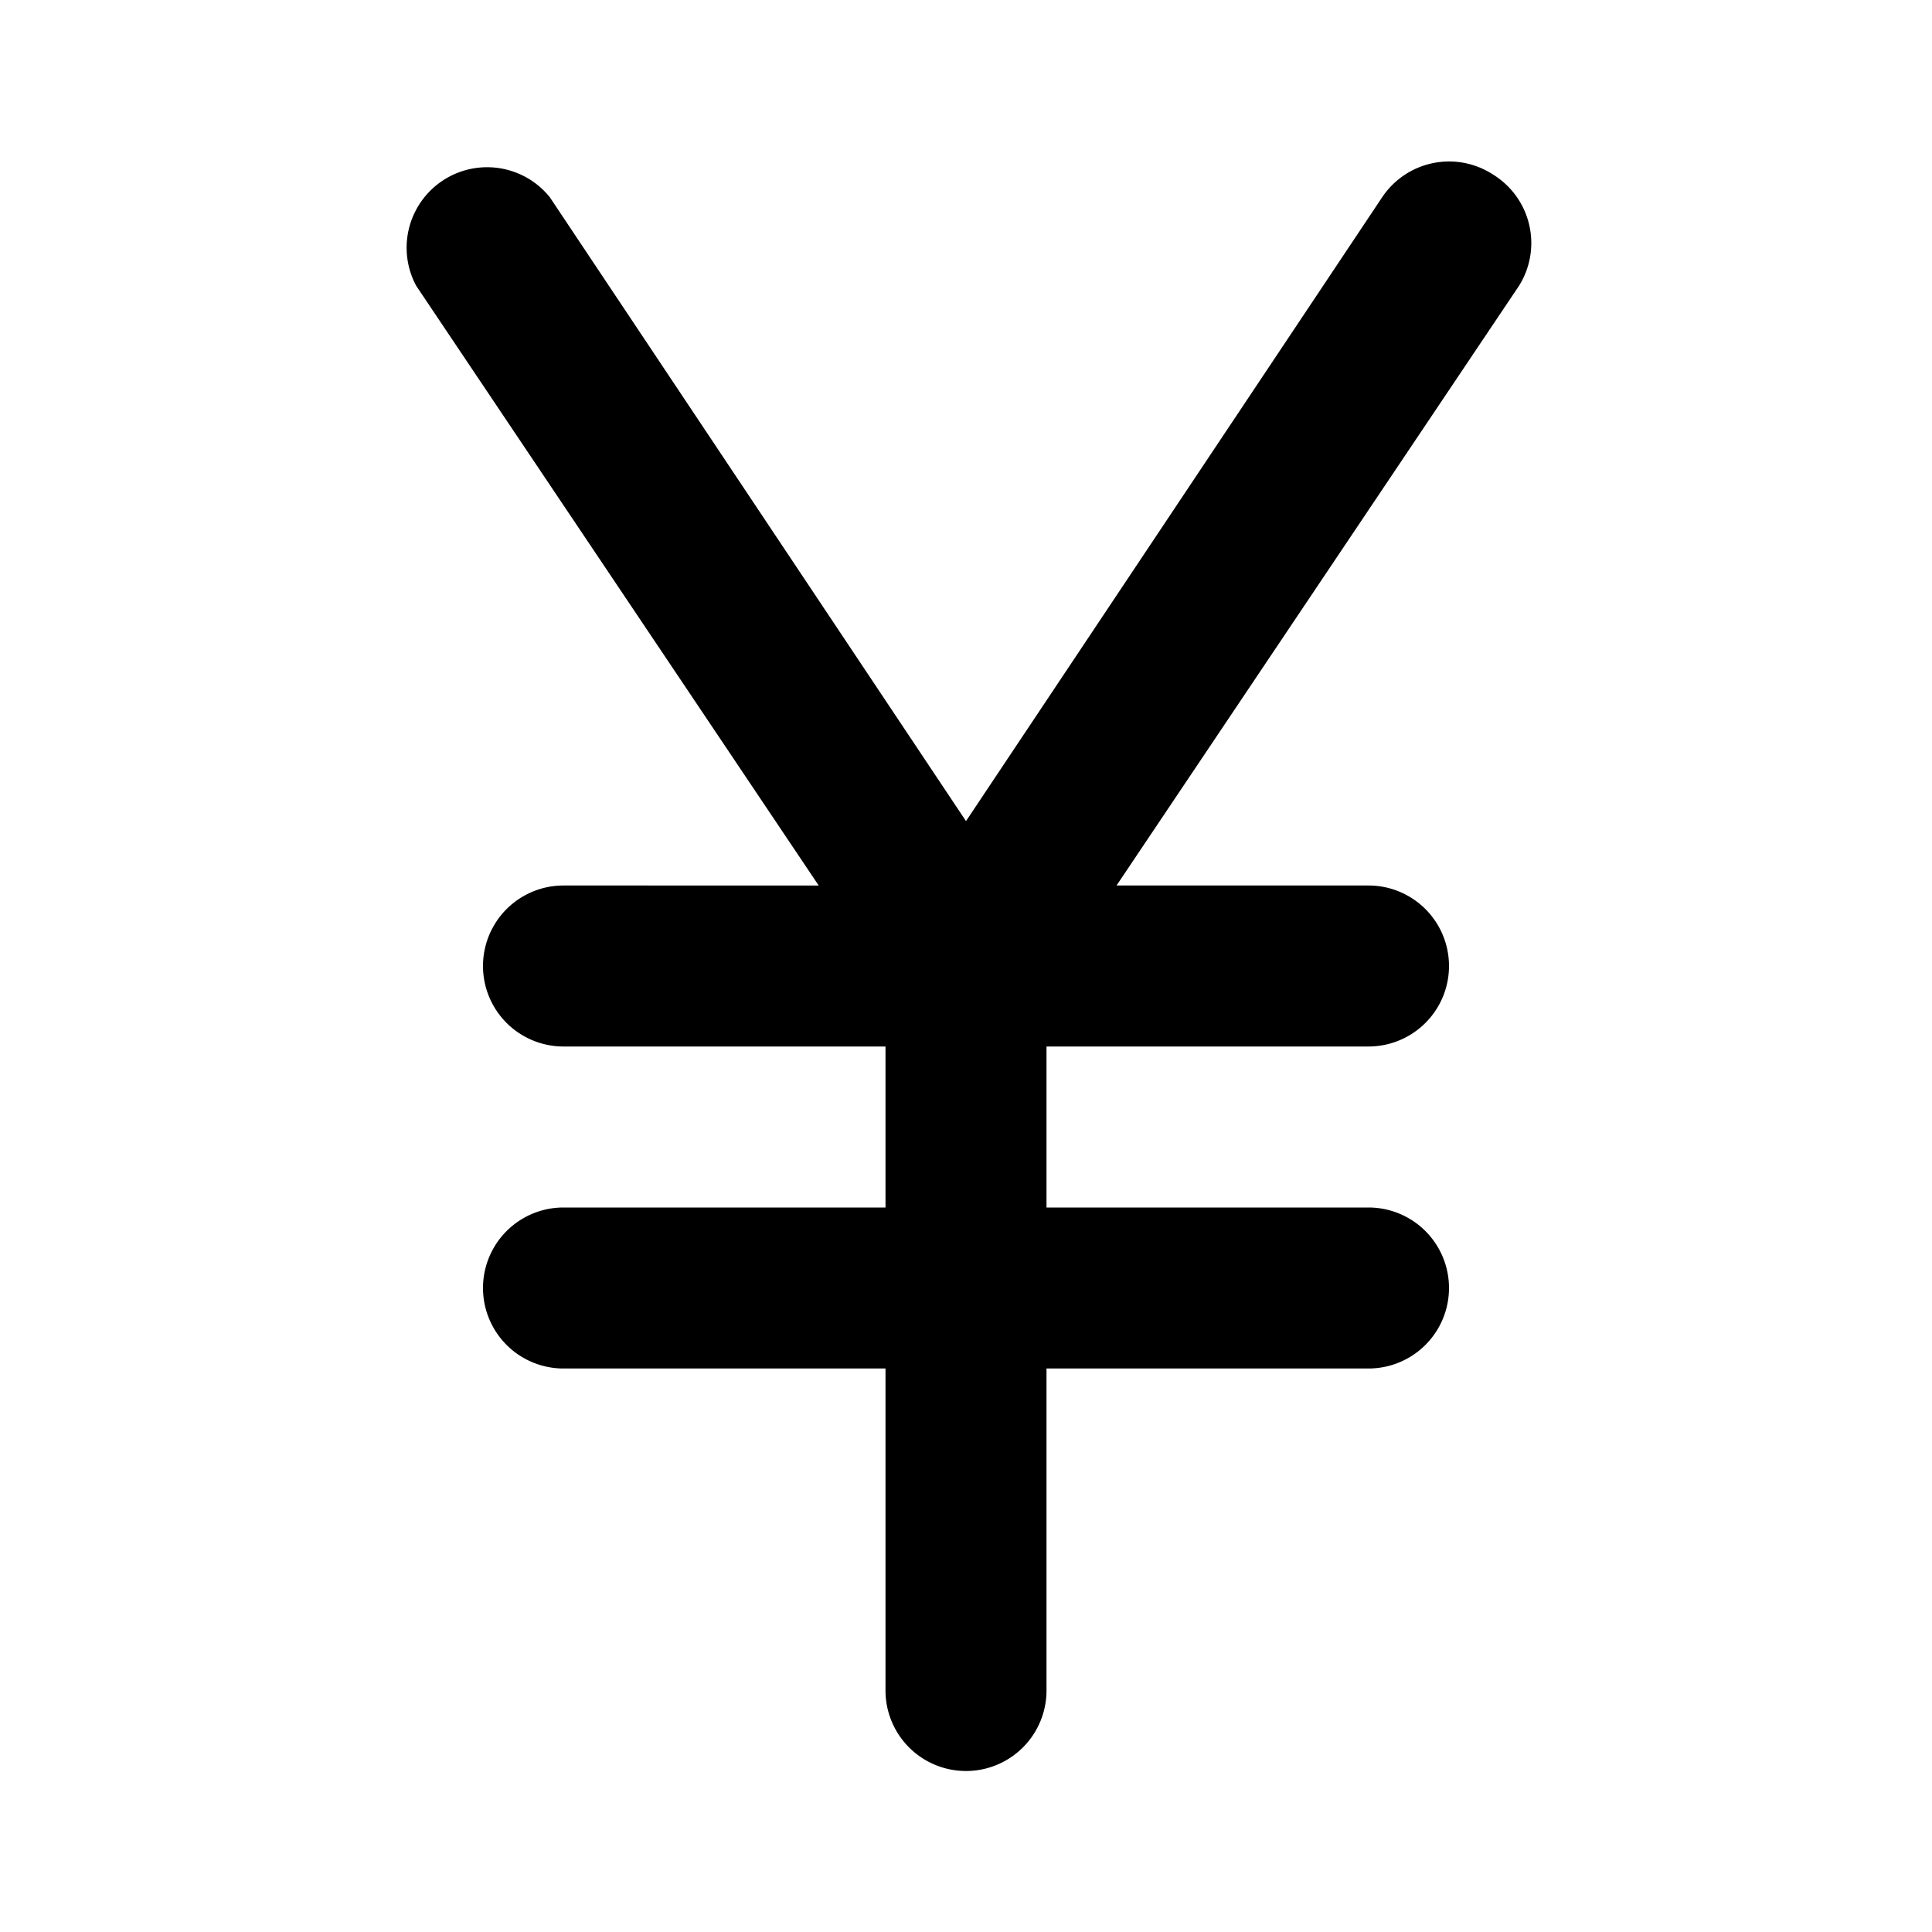 <svg xmlns="http://www.w3.org/2000/svg" viewBox="0 0 24 24"><path d="M18.55 2.17a1 1 0 00-1.38.28L12 10.2 6.83 2.45a1 1 0 00-1.66 1.1l5 7.45H7a1 1 0 000 2h4v2H7a1 1 0 000 2h4v4a1 1 0 002 0v-4h4a1 1 0 000-2h-4v-2h4a1 1 0 000-2h-3.13l5-7.45a1 1 0 00-.32-1.38z"/></svg>